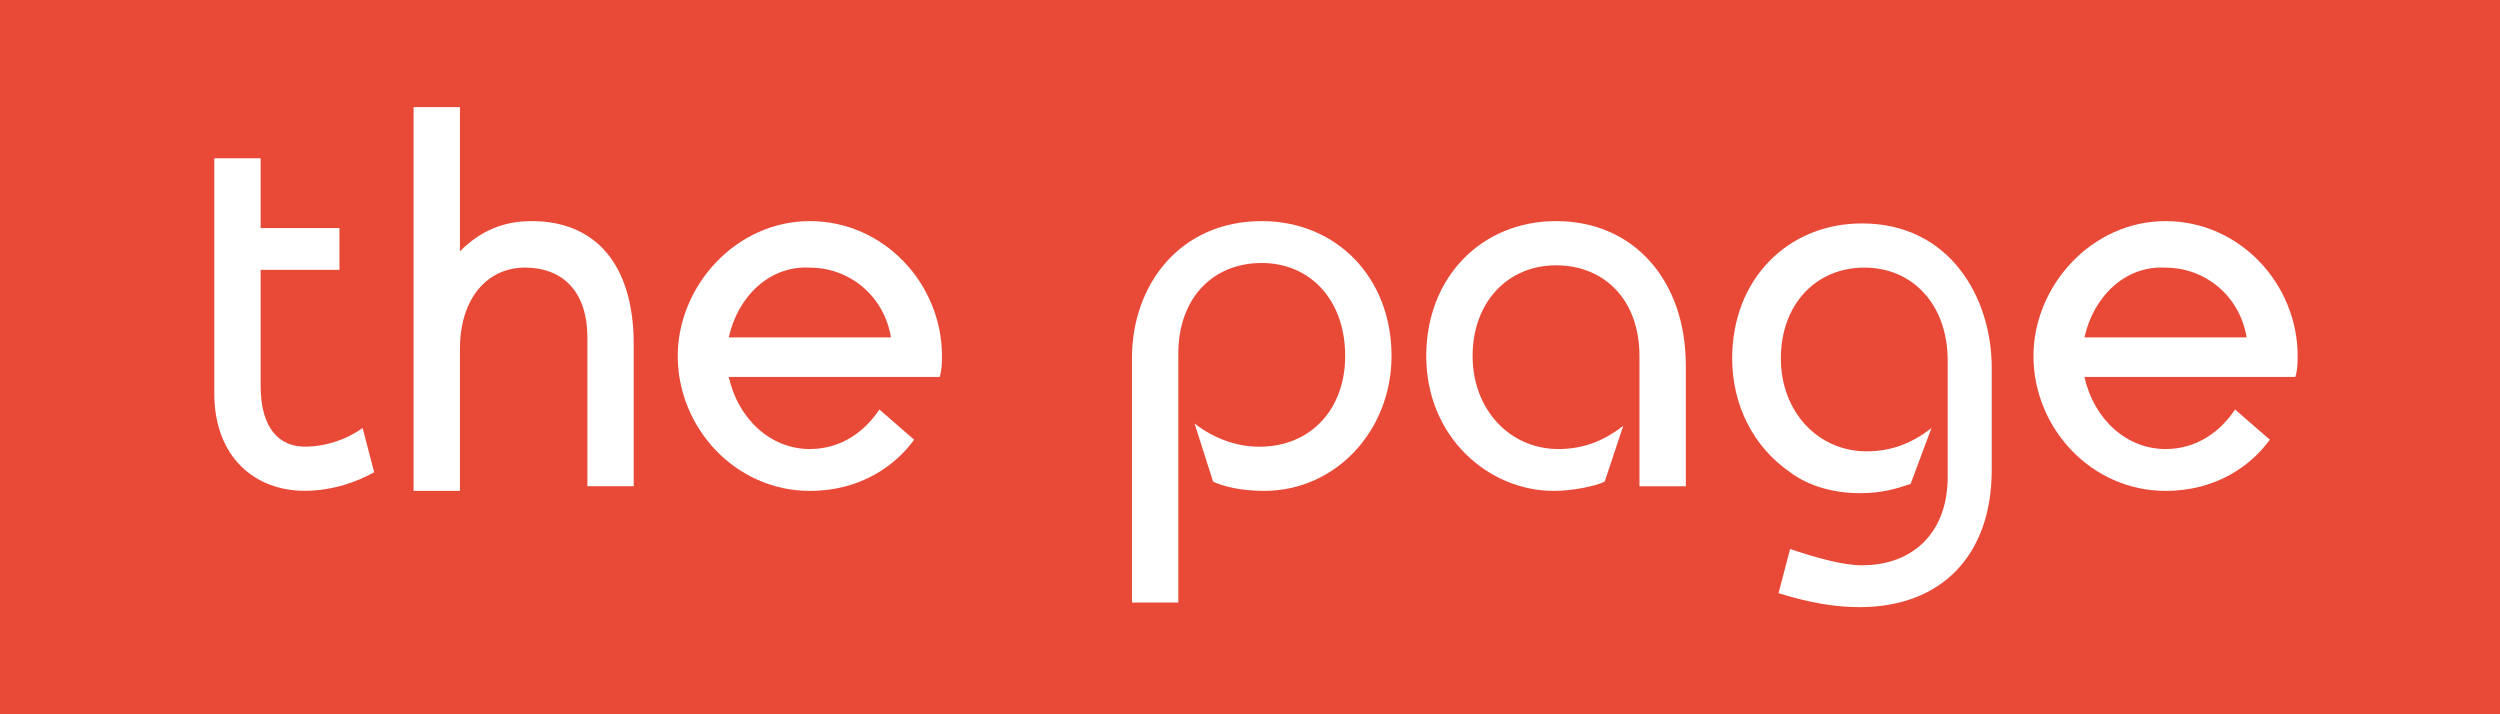 <svg width="70" height="20" viewBox="0 0 70 20" fill="none" xmlns="http://www.w3.org/2000/svg">
<rect width="70" height="20" fill="#E94A37"/>
<g clip-path="url(#clip0)">
<path d="M7.298 4.432V6.385H9.504V7.557H7.298V10.813C7.298 11.985 7.817 12.506 8.531 12.506C9.115 12.506 9.699 12.311 10.153 11.985L10.477 13.222C10.023 13.483 9.309 13.743 8.531 13.743C7.168 13.743 6 12.832 6 11.008V4.432H7.298Z" fill="white"/>
<path d="M12.878 7.037C13.462 6.451 14.111 6.191 14.889 6.191C16.641 6.191 17.744 7.363 17.744 9.642V13.614H16.447V9.447C16.447 8.209 15.798 7.493 14.695 7.493C13.656 7.493 12.878 8.34 12.878 9.772V13.744H11.58V3H12.878V7.037V7.037Z" fill="white"/>
<path d="M25.596 12.312C25.077 13.029 24.104 13.745 22.676 13.745C20.6 13.745 18.977 11.987 18.977 9.968C18.977 8.015 20.6 6.191 22.676 6.191C24.753 6.191 26.375 7.95 26.375 9.968C26.375 10.098 26.375 10.359 26.31 10.554H20.405C20.665 11.726 21.573 12.573 22.676 12.573C23.584 12.573 24.233 12.052 24.623 11.466L25.596 12.312ZM20.405 9.447H24.947C24.753 8.275 23.779 7.494 22.676 7.494C21.573 7.429 20.665 8.275 20.405 9.447Z" fill="white"/>
<path d="M31.695 17.001V10.033C31.695 7.95 33.058 6.191 35.329 6.191C37.405 6.191 38.963 7.754 38.963 9.968C38.963 12.052 37.405 13.745 35.394 13.745C34.745 13.745 34.226 13.615 33.966 13.484L33.447 11.857C34.031 12.312 34.68 12.508 35.264 12.508C36.692 12.508 37.665 11.466 37.665 9.968C37.665 8.405 36.692 7.364 35.329 7.364C33.966 7.364 32.993 8.34 32.993 9.903V16.87H31.695V17.001Z" fill="white"/>
<path d="M45.905 13.615V9.968C45.905 8.405 44.932 7.429 43.569 7.429C42.207 7.429 41.233 8.47 41.233 9.968C41.233 11.466 42.272 12.573 43.634 12.573C44.283 12.573 44.867 12.377 45.451 11.922L44.932 13.484C44.672 13.615 44.023 13.745 43.504 13.745C41.688 13.745 39.935 12.247 39.935 9.968C39.935 7.754 41.493 6.191 43.569 6.191C45.775 6.191 47.203 7.884 47.203 10.229V13.615H45.905Z" fill="white"/>
<path d="M53.497 13.549C53.108 13.679 52.719 13.809 52.07 13.809C51.356 13.809 50.642 13.614 50.123 13.223C49.085 12.507 48.501 11.335 48.501 10.033C48.501 7.819 50.058 6.256 52.135 6.256C54.6 6.256 55.768 8.34 55.768 10.293V13.158C55.768 15.568 54.341 17 52.07 17C51.356 17 50.642 16.87 49.799 16.609L50.123 15.372C50.902 15.633 51.615 15.828 52.135 15.828C53.562 15.828 54.535 14.916 54.535 13.354V10.098C54.535 8.535 53.562 7.493 52.2 7.493C50.837 7.493 49.864 8.535 49.864 10.033C49.864 11.53 50.902 12.637 52.264 12.637C52.913 12.637 53.497 12.442 54.081 11.986L53.497 13.549Z" fill="white"/>
<path d="M63.555 12.312C63.036 13.029 62.063 13.745 60.635 13.745C58.559 13.745 56.937 11.987 56.937 9.968C56.937 8.015 58.559 6.191 60.635 6.191C62.711 6.191 64.334 7.95 64.334 9.968C64.334 10.098 64.334 10.359 64.269 10.554H58.364C58.624 11.726 59.532 12.573 60.635 12.573C61.544 12.573 62.192 12.052 62.582 11.466L63.555 12.312ZM58.364 9.447H62.906C62.711 8.275 61.738 7.494 60.635 7.494C59.532 7.429 58.624 8.275 58.364 9.447Z" fill="white"/>
</g>
<defs>
<clipPath id="clip0">
<rect width="58.333" height="14" fill="white" transform="translate(6 3)"/>
</clipPath>
</defs>
</svg>
